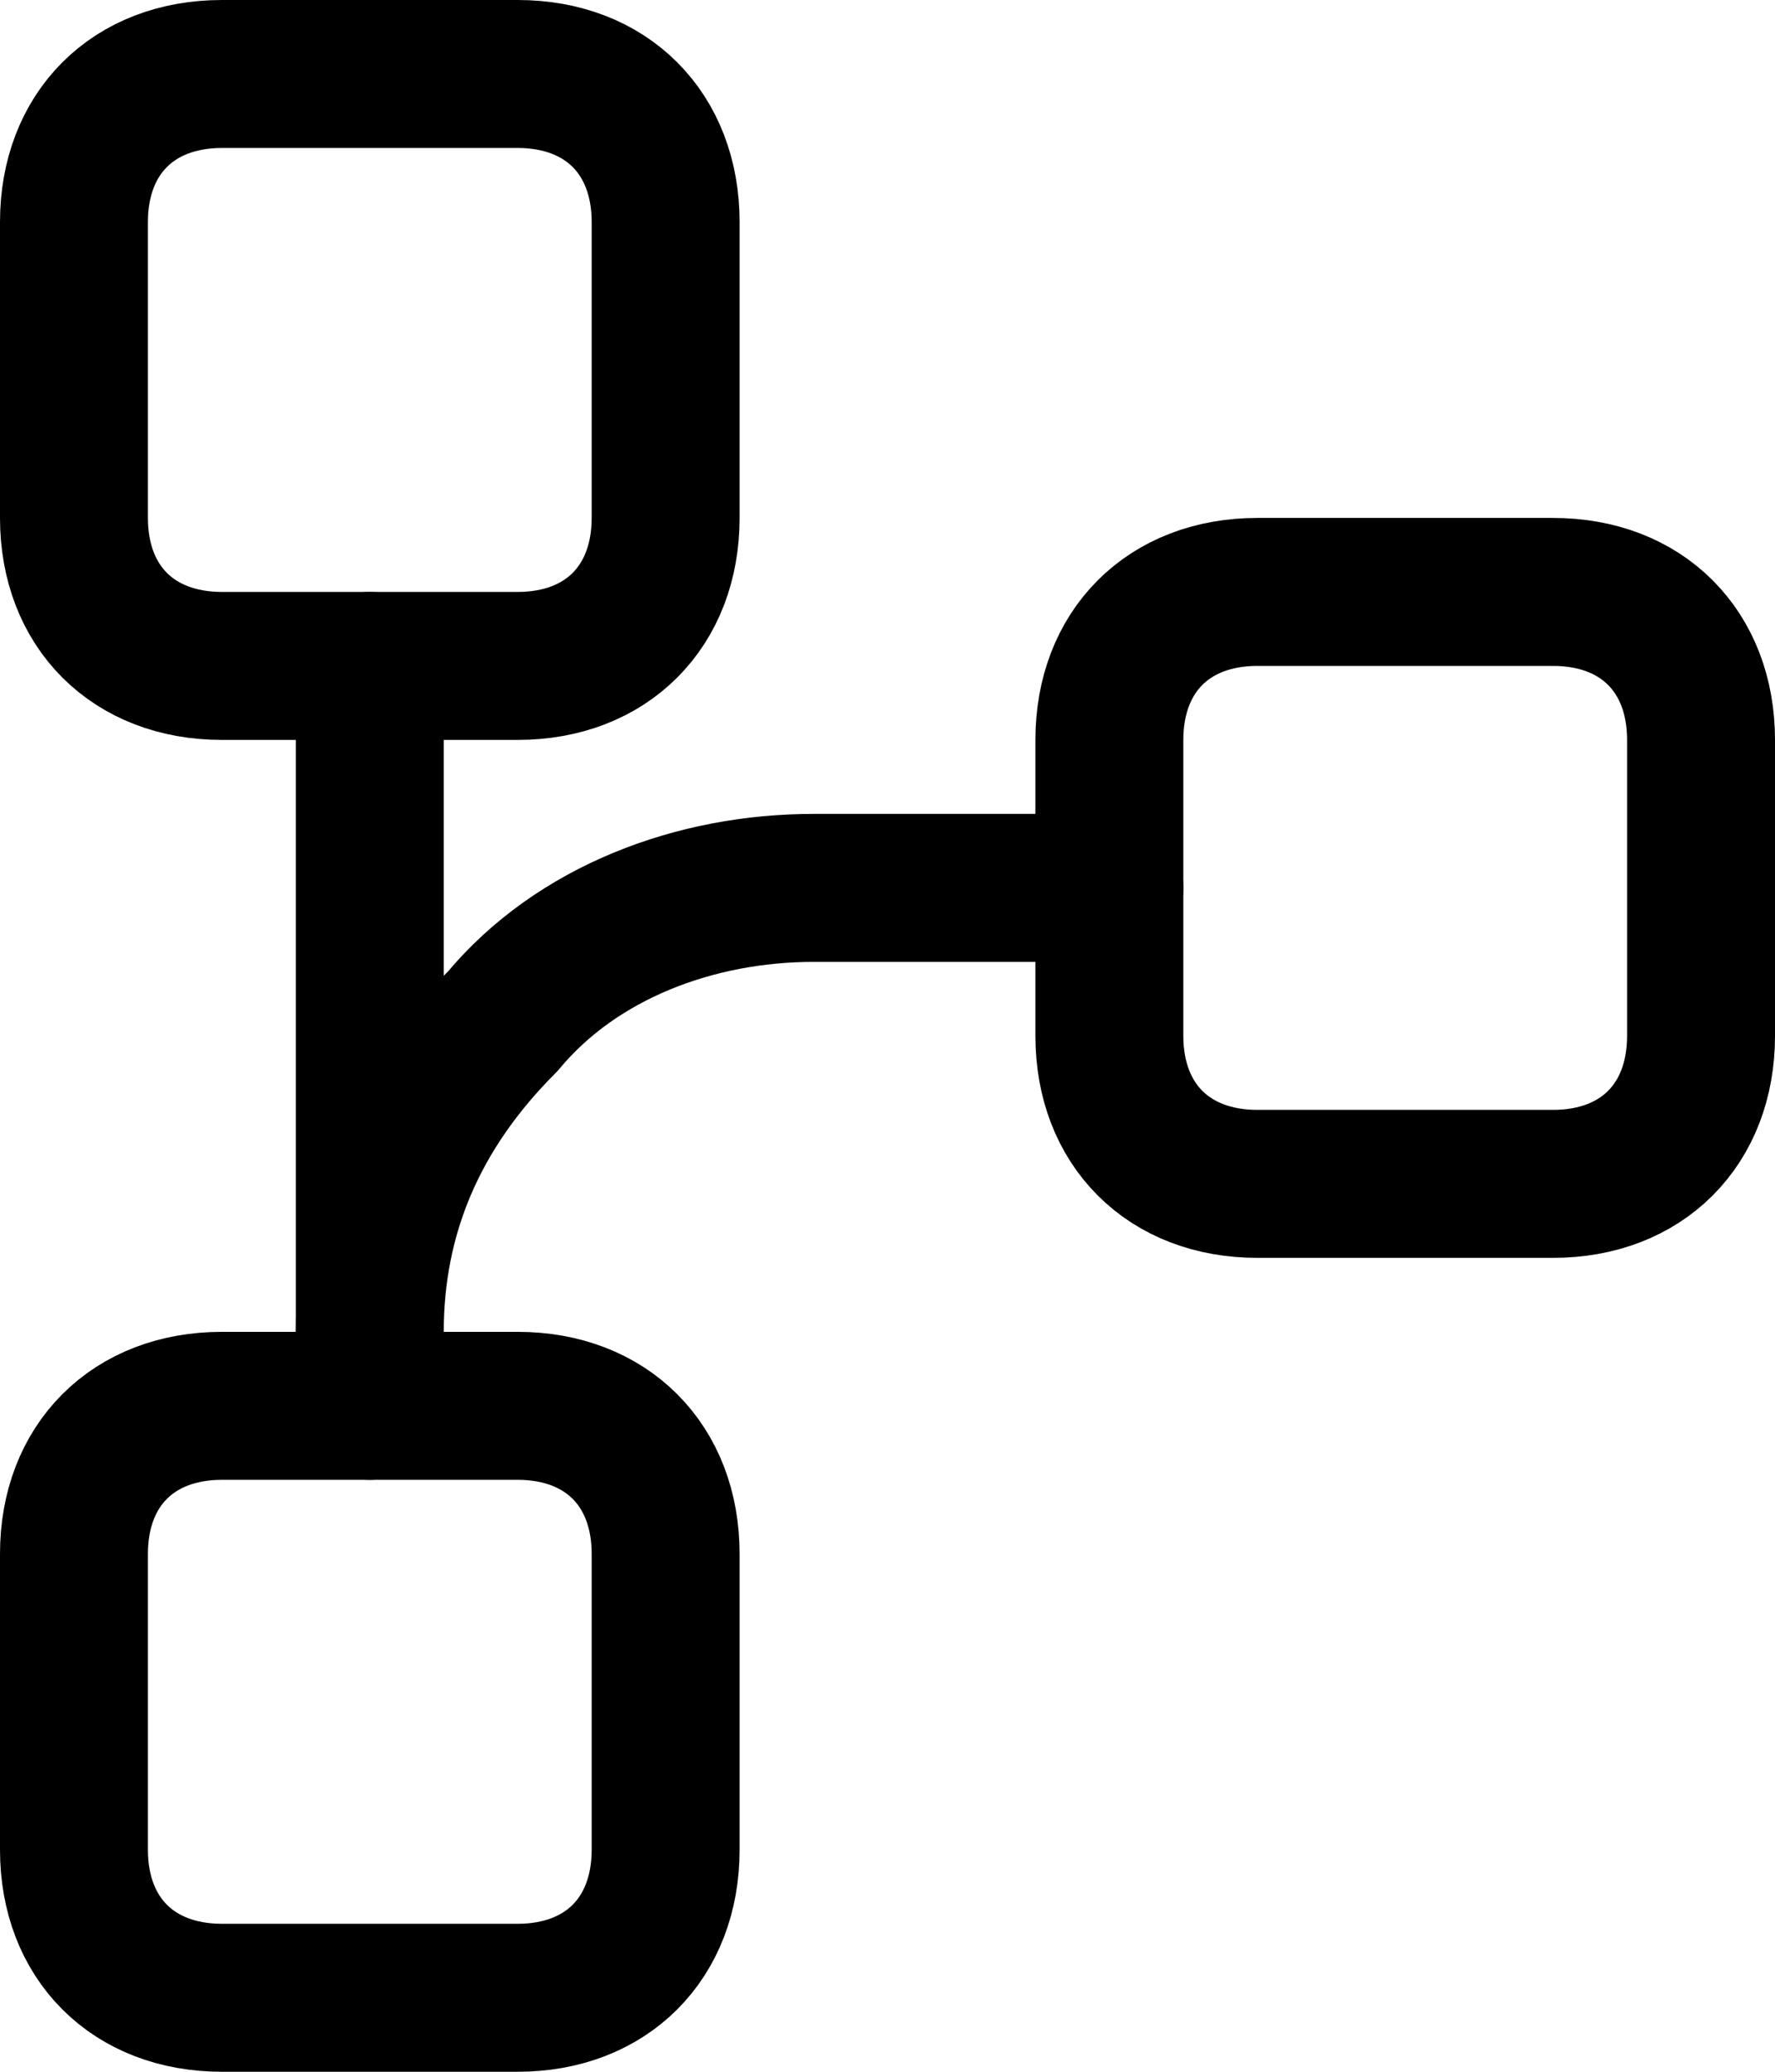 <?xml version="1.0" encoding="UTF-8"?>
<svg xmlns="http://www.w3.org/2000/svg" id="uuid-ff495640-8609-423a-9a71-68ca4b14a716" viewBox="0 0 12 14">
  <defs>
    <style>.uuid-4b33f644-e5b6-44b0-9e97-771f5474d1e1{fill:none;stroke:#000;stroke-linecap:round;stroke-linejoin:round;}</style>
  </defs>
  <g id="uuid-73dd13cf-cad9-4a5d-9ae8-cb6d5b90ee43">
    <path id="uuid-76cedf34-b52b-4ea9-a393-d446d67444b5" class="uuid-4b33f644-e5b6-44b0-9e97-771f5474d1e1" d="M2.5,9.5v-5"></path>
    <path id="uuid-33fa0535-4086-4683-8dfd-c3cc9c61d587" class="uuid-4b33f644-e5b6-44b0-9e97-771f5474d1e1" d="M10.5,4h-2c-.6,0-1,.4-1,1v2c0,.6.4,1,1,1h2c.6,0,1-.4,1-1v-2c0-.6-.4-1-1-1Z"></path>
    <path id="uuid-79a612c3-aab8-4d80-b970-6fbb8011dde5" class="uuid-4b33f644-e5b6-44b0-9e97-771f5474d1e1" d="M3.5.5H1.5C.9.5.5.9.5,1.5v2c0,.6.4,1,1,1h2c.6,0,1-.4,1-1V1.5c0-.6-.4-1-1-1Z"></path>
    <path id="uuid-892996ff-16e2-48db-b689-58b611bd6040" class="uuid-4b33f644-e5b6-44b0-9e97-771f5474d1e1" d="M3.5,9.5H1.5c-.6,0-1,.4-1,1v2c0,.6.4,1,1,1h2c.6,0,1-.4,1-1v-2c0-.6-.4-1-1-1Z"></path>
    <path id="uuid-1c90e73a-4805-4ee0-b1c7-d6817a3eb7d1" class="uuid-4b33f644-e5b6-44b0-9e97-771f5474d1e1" d="M7.5,6h-2c-.8,0-1.6.3-2.1.9-.6.6-.9,1.3-.9,2.1"></path>
  </g>
</svg>
